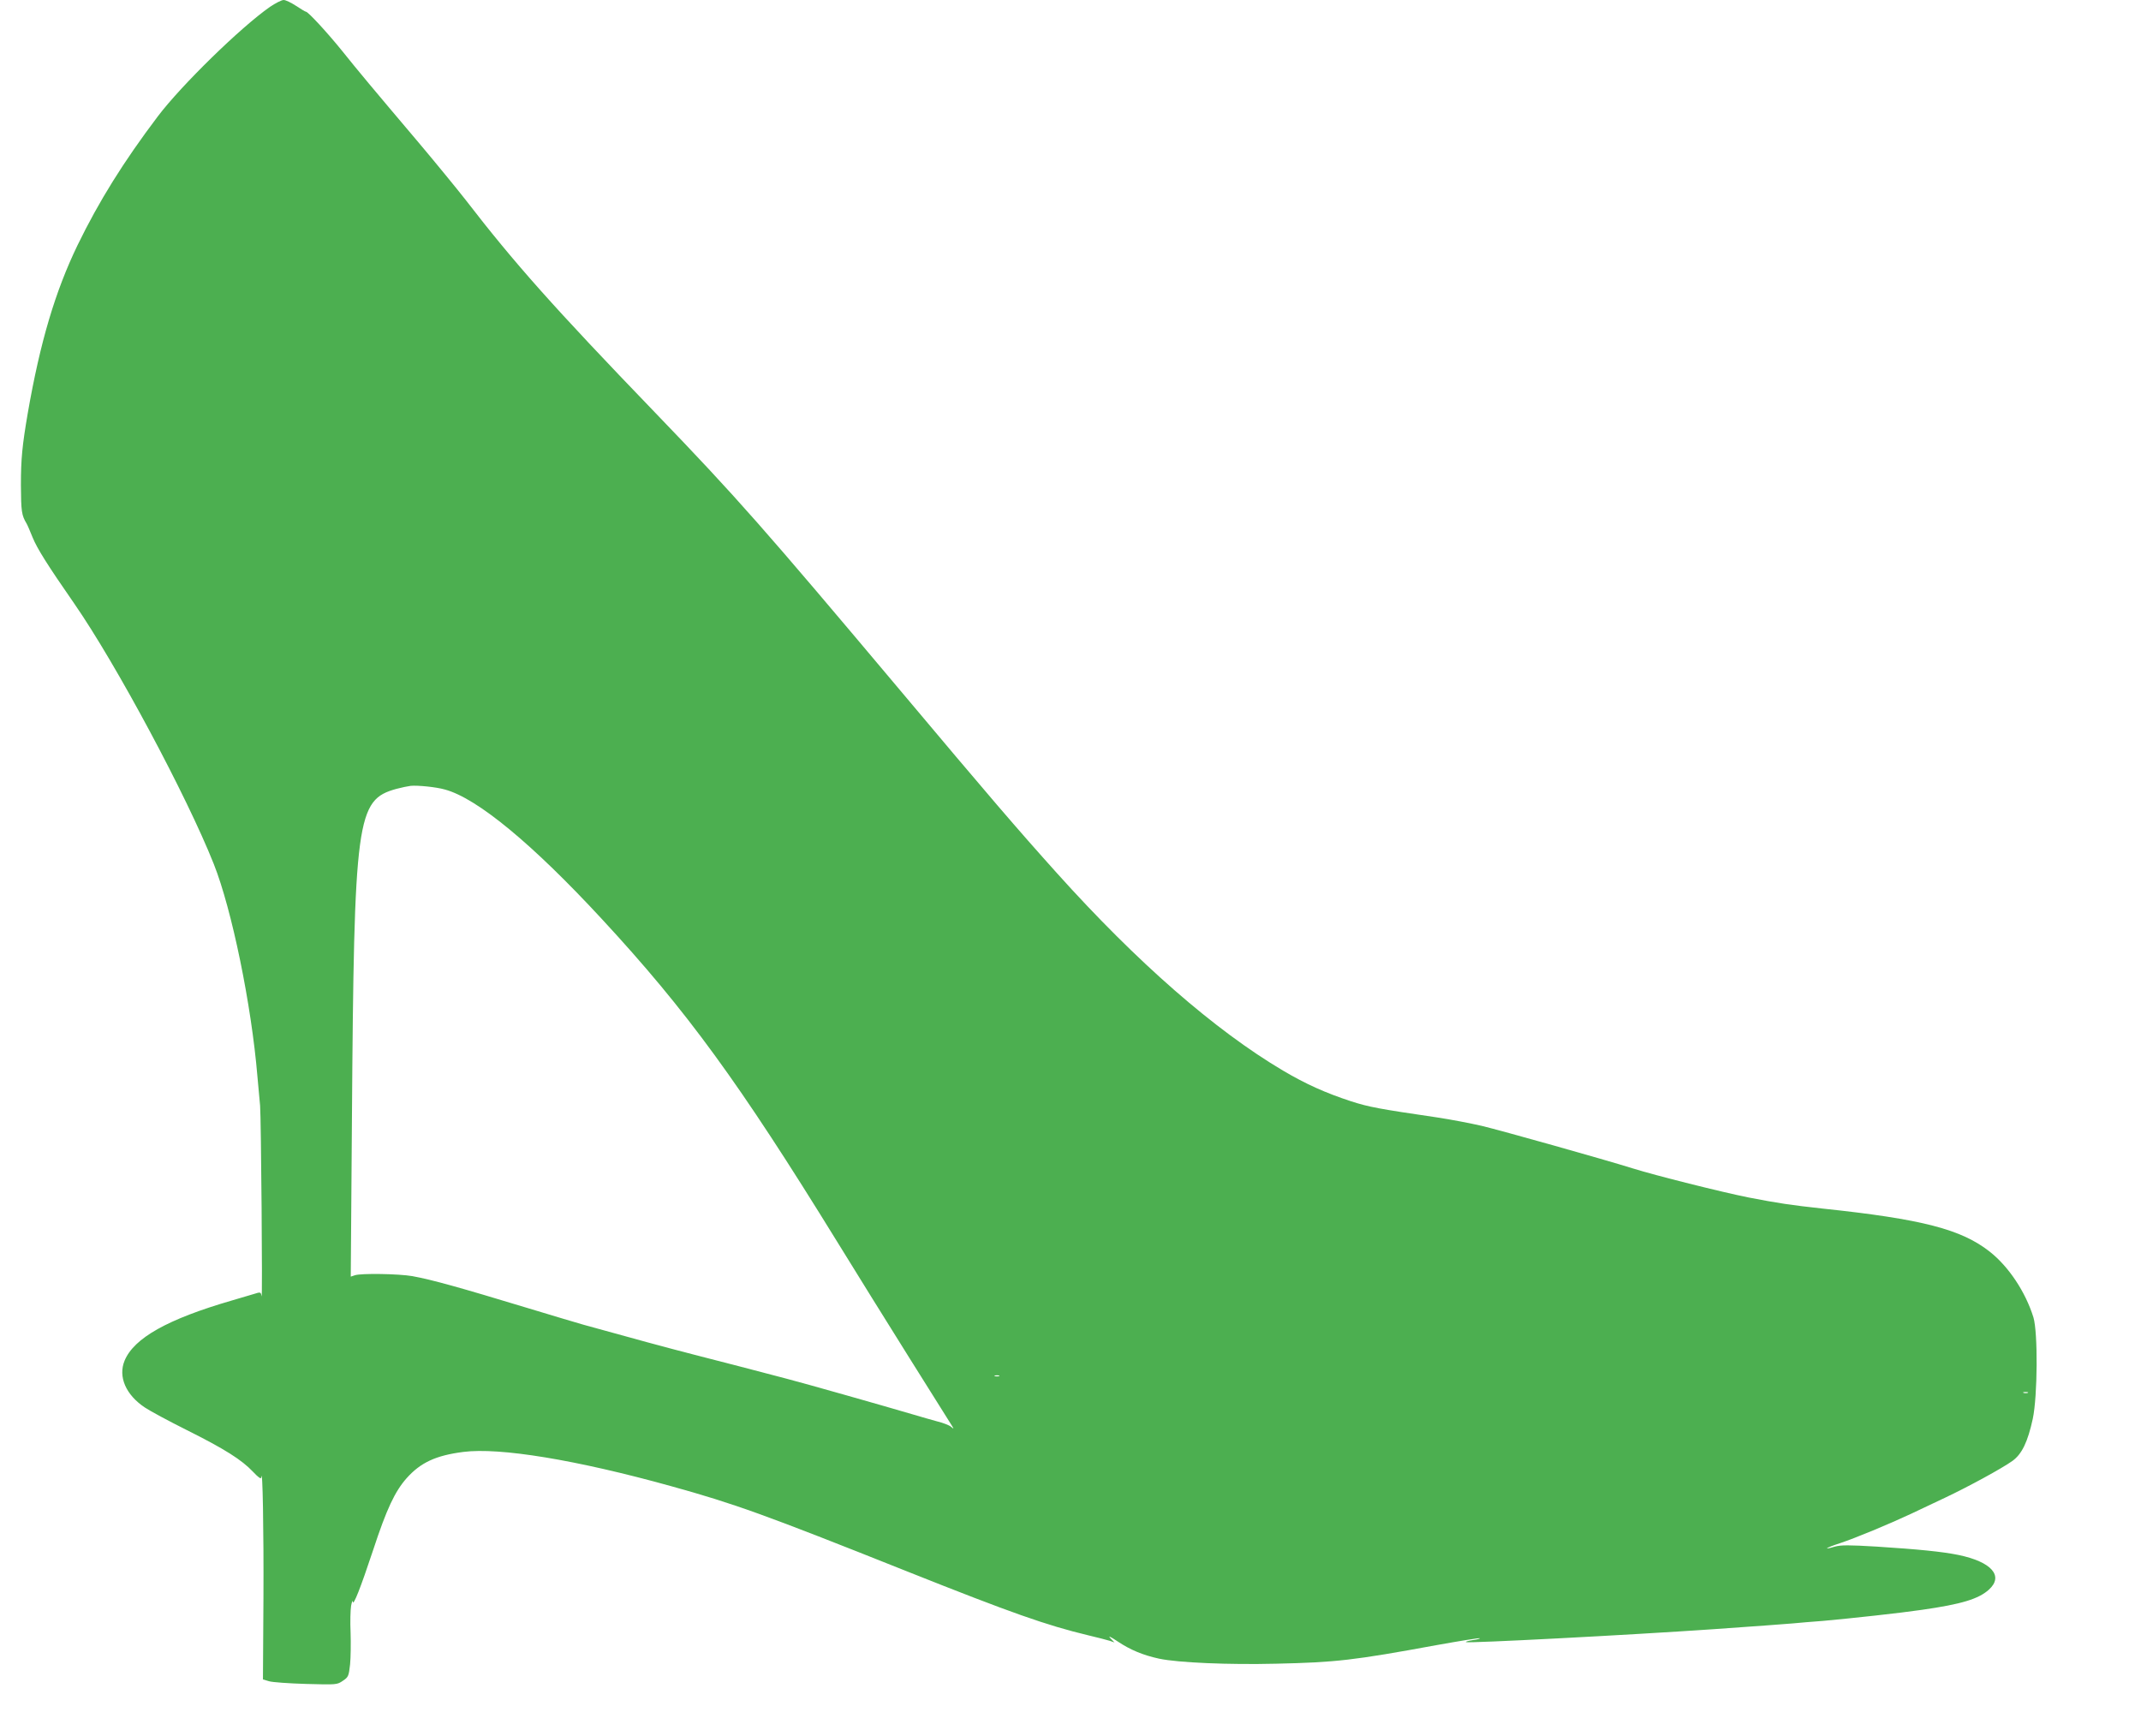 <?xml version="1.0" standalone="no"?>
<!DOCTYPE svg PUBLIC "-//W3C//DTD SVG 20010904//EN"
 "http://www.w3.org/TR/2001/REC-SVG-20010904/DTD/svg10.dtd">
<svg version="1.0" xmlns="http://www.w3.org/2000/svg"
 width="1280pt" height="1038pt" viewBox="0 0 1280 1038"
 preserveAspectRatio="xMidYMid meet">
<g transform="translate(0,1038) scale(0.1,-0.1)"
fill="#4caf50" stroke="none">
<path d="M1614 10339 c-176 -123 -529 -468 -670 -654 -207 -274 -353 -509
-480 -770 -134 -277 -224 -580 -298 -1005 -33 -193 -41 -273 -41 -430 1 -158
4 -180 34 -230 5 -8 21 -46 36 -83 27 -66 87 -162 248 -394 251 -362 673
-1150 835 -1558 108 -272 225 -840 261 -1270 6 -66 13 -145 16 -175 6 -70 15
-1174 9 -1139 -5 26 -6 26 -47 13 -23 -7 -82 -24 -132 -39 -382 -111 -584
-224 -640 -359 -40 -96 7 -205 122 -281 28 -19 141 -80 251 -135 226 -113 327
-177 395 -249 34 -36 48 -45 49 -33 8 73 15 -320 13 -720 l-3 -488 37 -11 c20
-6 119 -13 221 -16 183 -5 185 -5 220 19 33 22 35 28 43 98 4 41 5 127 3 190
-3 63 -1 135 3 160 5 25 9 36 10 25 2 -31 46 80 122 309 80 244 130 350 200
429 83 93 174 136 339 157 217 28 674 -47 1240 -204 382 -106 555 -168 1415
-511 623 -248 830 -321 1080 -381 55 -13 113 -28 129 -33 l29 -10 -24 25 c-16
17 -2 11 43 -19 75 -50 151 -82 248 -103 113 -24 417 -37 700 -30 357 8 463
20 958 111 140 25 256 44 259 41 3 -2 -16 -8 -42 -11 -25 -4 -44 -9 -41 -12 8
-8 968 42 1476 77 267 19 425 30 480 35 30 3 111 10 180 15 167 15 461 47 590
66 238 34 339 65 401 121 90 82 15 166 -182 207 -98 20 -240 34 -489 50 -167
10 -213 10 -250 0 -77 -23 -55 -7 32 21 93 31 288 112 423 175 50 24 141 67
203 96 142 67 343 177 403 220 57 41 92 114 122 252 29 137 31 516 4 606 -47
152 -148 304 -261 393 -170 134 -404 195 -1001 258 -191 21 -265 32 -440 66
-161 32 -559 132 -690 173 -176 55 -788 227 -905 255 -69 16 -190 39 -270 51
-348 51 -406 62 -512 96 -153 50 -271 103 -408 184 -407 241 -871 646 -1351
1180 -239 266 -409 464 -939 1095 -815 969 -974 1150 -1465 1660 -605 628
-839 891 -1132 1271 -51 65 -176 218 -278 339 -281 332 -363 430 -459 550 -88
109 -204 235 -217 235 -4 0 -30 16 -59 35 -29 19 -62 35 -74 35 -13 0 -49 -19
-82 -41z m1046 -4679 c193 -52 524 -326 939 -775 508 -549 819 -976 1404
-1925 110 -179 306 -494 435 -700 129 -206 242 -386 251 -400 15 -24 15 -25
-4 -9 -11 9 -47 23 -80 31 -33 9 -100 28 -150 43 -173 51 -641 184 -757 214
-210 55 -339 89 -543 141 -171 44 -366 97 -665 180 -36 10 -186 55 -335 100
-409 124 -570 169 -690 191 -80 14 -308 18 -344 5 l-24 -8 7 938 c13 1810 27
1912 266 1978 30 8 69 16 85 18 43 4 153 -7 205 -22z m3313 -3507 c-7 -2 -19
-2 -25 0 -7 3 -2 5 12 5 14 0 19 -2 13 -5z m6150 -100 c-7 -2 -19 -2 -25 0 -7
3 -2 5 12 5 14 0 19 -2 13 -5z"/>
</g>
</svg>
